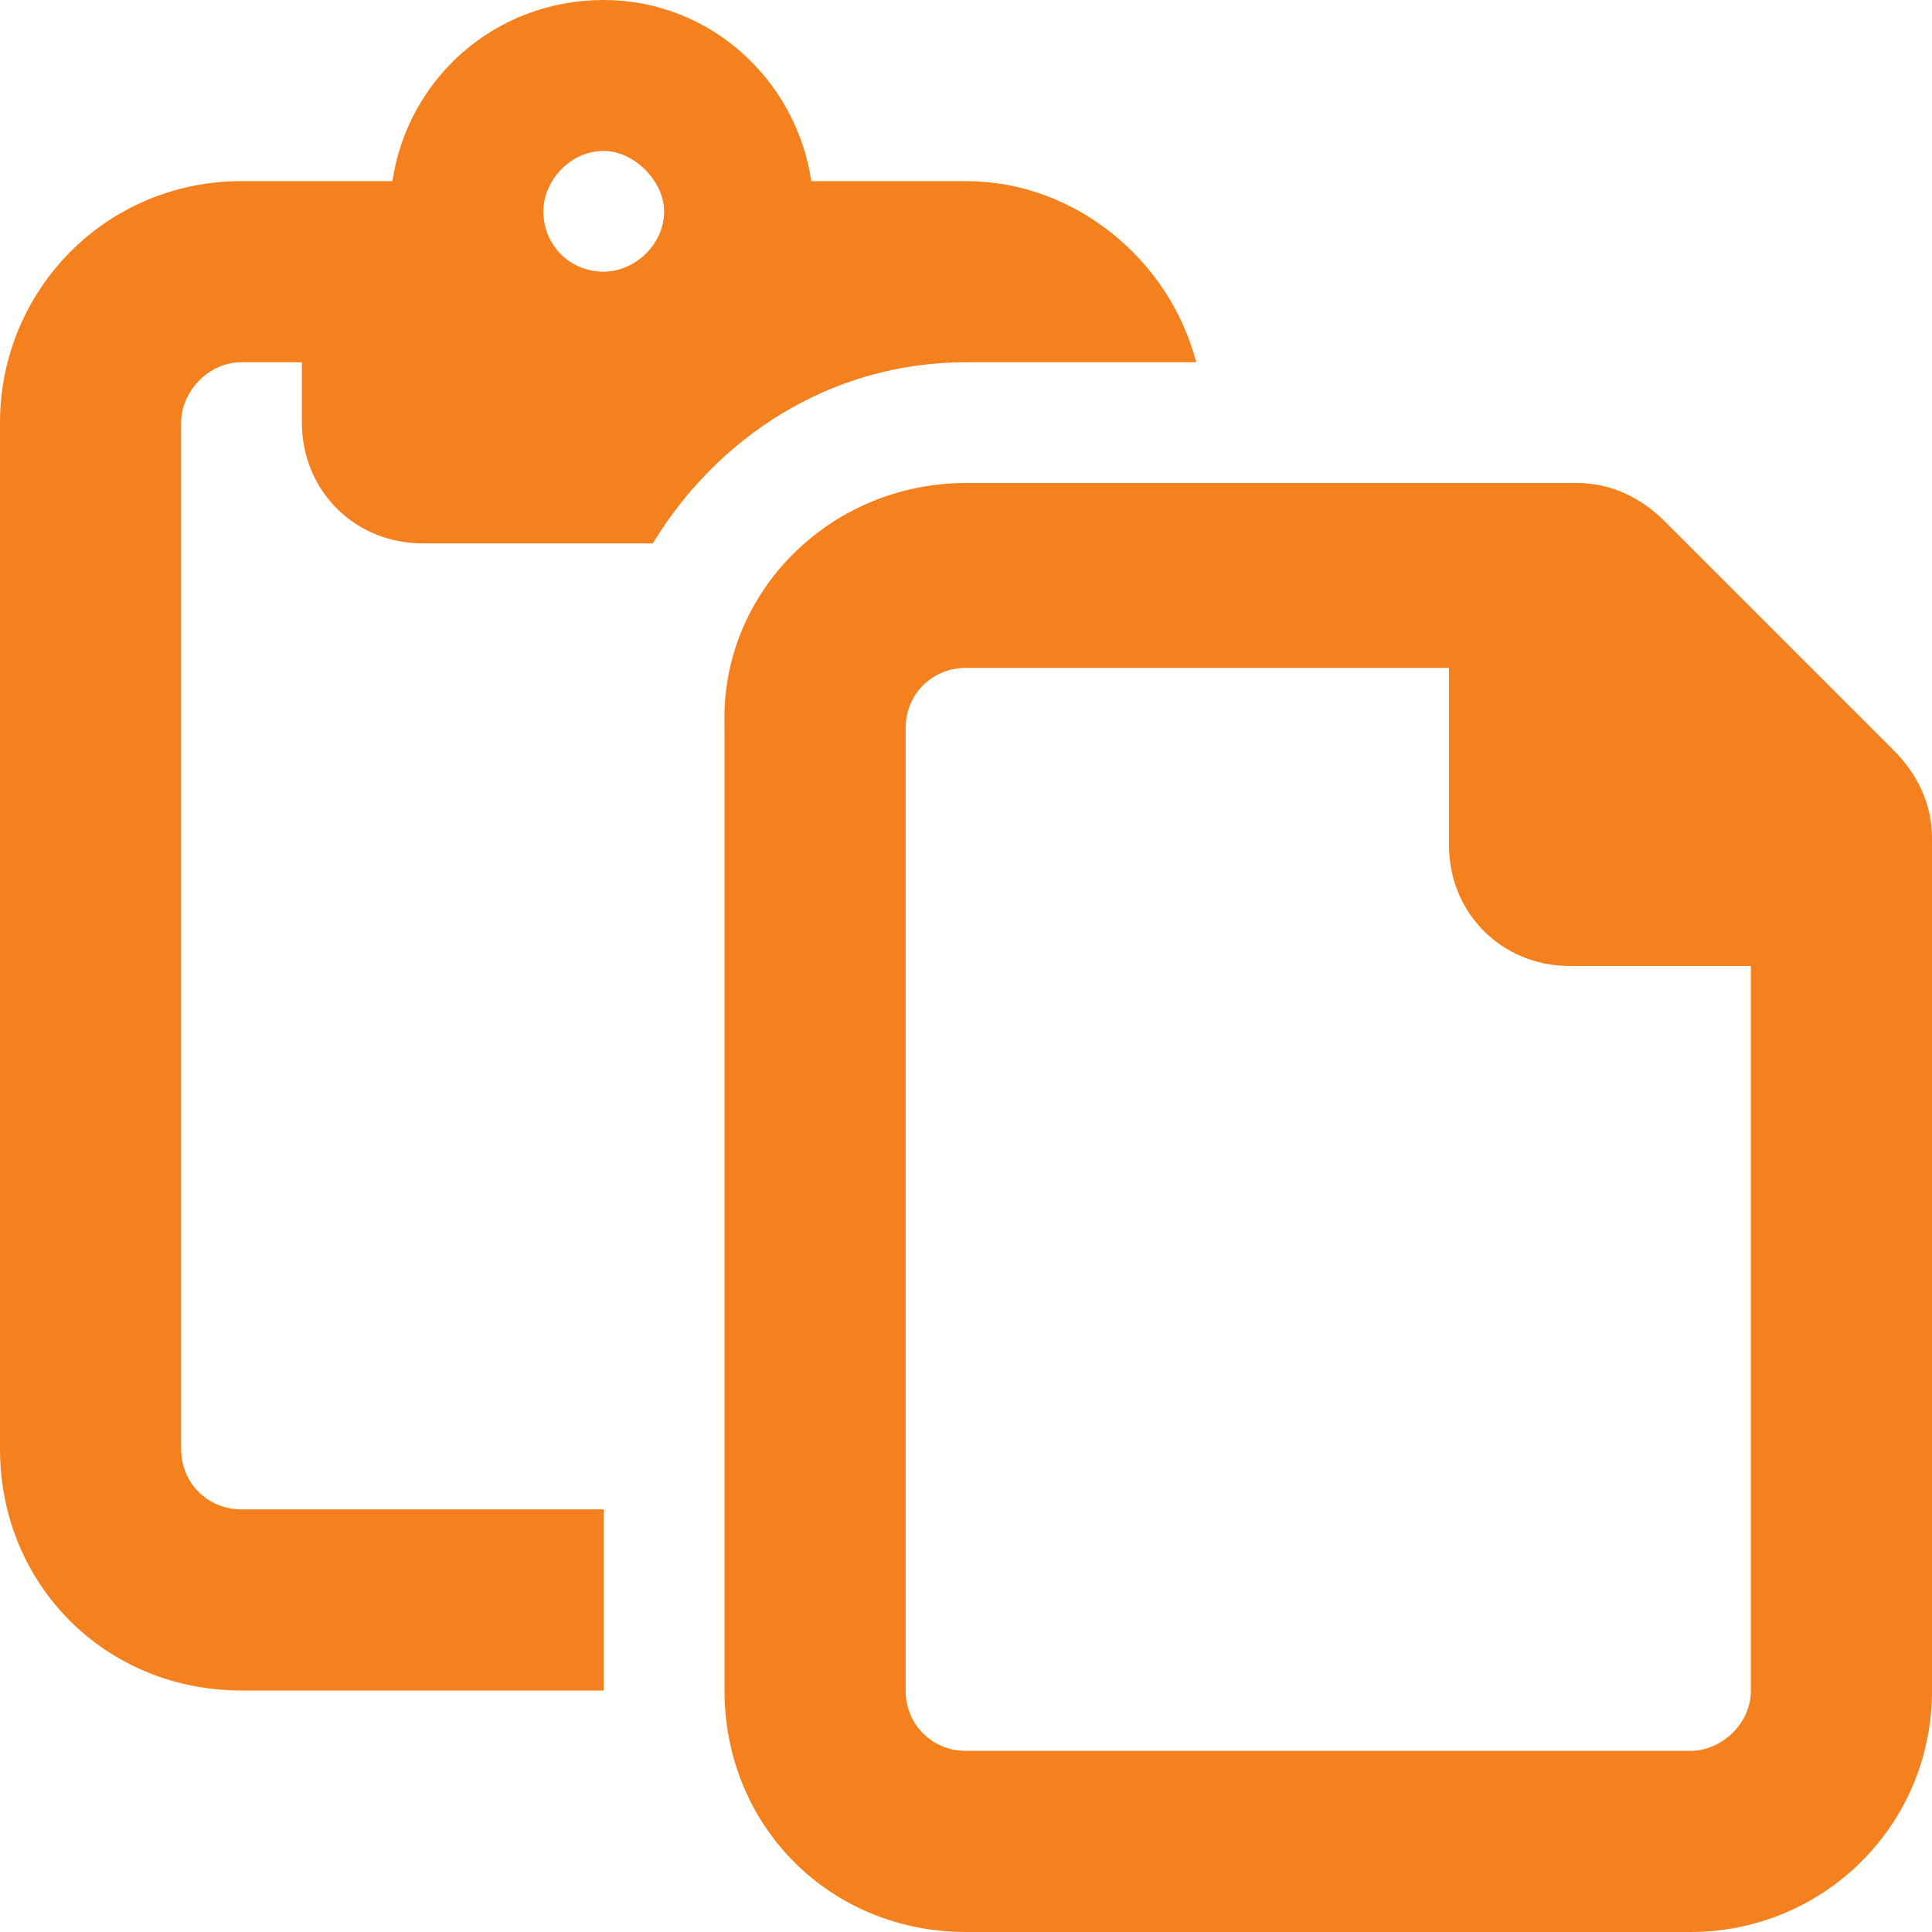 <?xml version="1.0" encoding="UTF-8"?>
<svg xmlns="http://www.w3.org/2000/svg" width="40" height="40" viewBox="0 0 40 40" fill="none">
  <path d="M39.219 15.547L34.453 10.781C33.984 10.312 33.359 10 32.656 10H20C17.188 10 14.922 12.266 15 15V35C15 37.812 17.188 40 20 40H35C37.734 40 40 37.812 40 35V17.344C40 16.641 39.688 16.016 39.219 15.547ZM36.25 35C36.25 35.703 35.625 36.25 35 36.25H20C19.297 36.25 18.75 35.703 18.75 35V15.078C18.75 14.375 19.297 13.828 20 13.828H30V17.5C30 18.906 31.094 20 32.5 20H36.25V35ZM24.766 7.5C24.219 5.391 22.266 3.75 20 3.75H16.797C16.484 1.641 14.688 0 12.5 0C10.234 0 8.438 1.641 8.125 3.75H5C2.188 3.75 0 6.016 0 8.75V30C0 32.812 2.188 35 5 35H12.5V31.25H5C4.297 31.25 3.75 30.703 3.75 30V8.75C3.75 8.125 4.297 7.5 5 7.5H6.25V8.75C6.25 10.156 7.344 11.25 8.75 11.25H13.516C14.844 9.062 17.188 7.5 20 7.5H24.766ZM12.5 5.625C11.797 5.625 11.25 5.078 11.25 4.375C11.25 3.75 11.797 3.125 12.5 3.125C13.125 3.125 13.75 3.75 13.75 4.375C13.75 5.078 13.125 5.625 12.5 5.625Z" fill="#F5811E"></path>
</svg>

